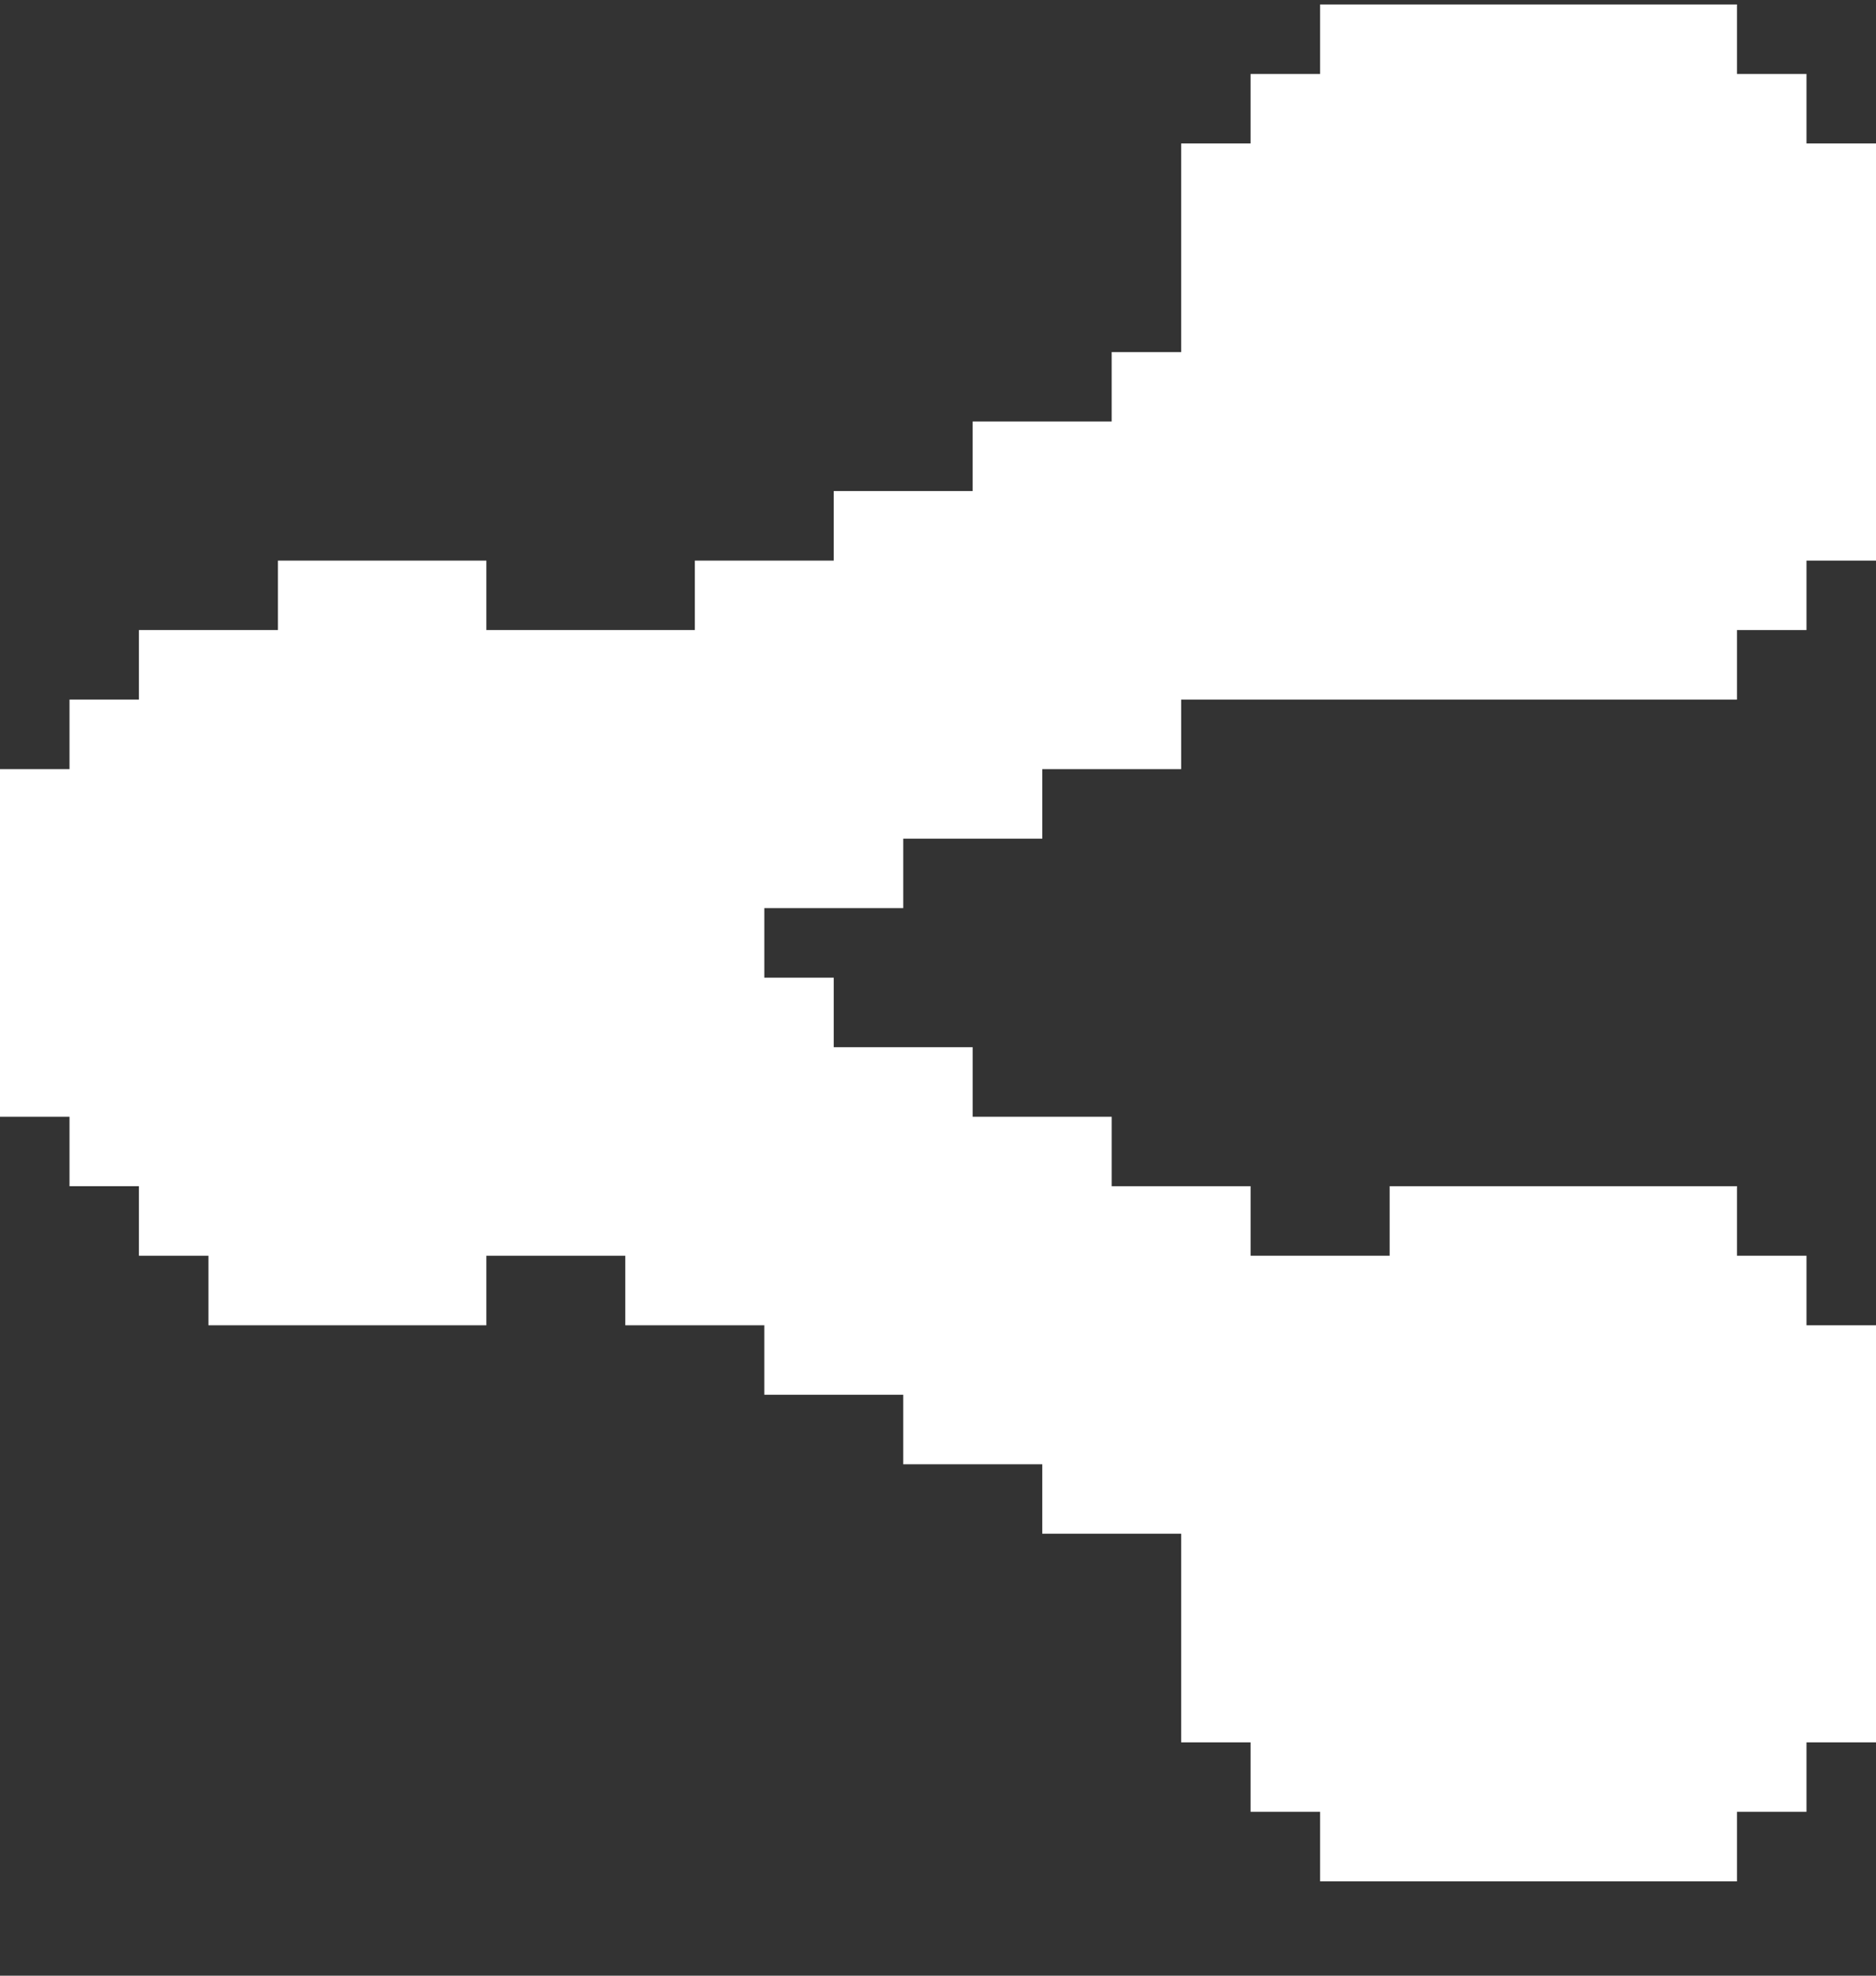 <svg width="19" height="20" viewBox="0 0 19 20" fill="none" xmlns="http://www.w3.org/2000/svg">
<rect x="0" y="0" width="19" height="20" fill="#333333" stroke="none"/>
<path d="M17.592 0.045V0.749H18.296V1.452H19V5.675H18.296V6.378H17.592V7.082H11.963V7.786H10.556V8.49H9.148V9.193H7.741V9.897H8.444V10.601H9.851V11.305H11.259V12.008H12.666V12.712H14.074V12.008H17.592V12.712H18.296V13.416H19V17.638H18.296V18.341H17.592V19.045H13.37V18.341H12.666V17.638H11.963V15.526H10.556V14.823H9.148V14.119H7.741V13.416H6.333V12.712H4.926V13.416H2.111V12.712H1.407V12.008H0.704V11.305H0V7.786H0.704V7.082H1.407V6.378H2.815V5.675H4.926V6.378H7.037V5.675H8.444V4.971H9.851V4.267H11.259V3.564H11.963V1.452H12.666V0.749H13.37V0.045H17.592Z" fill="white"/>
</svg>
